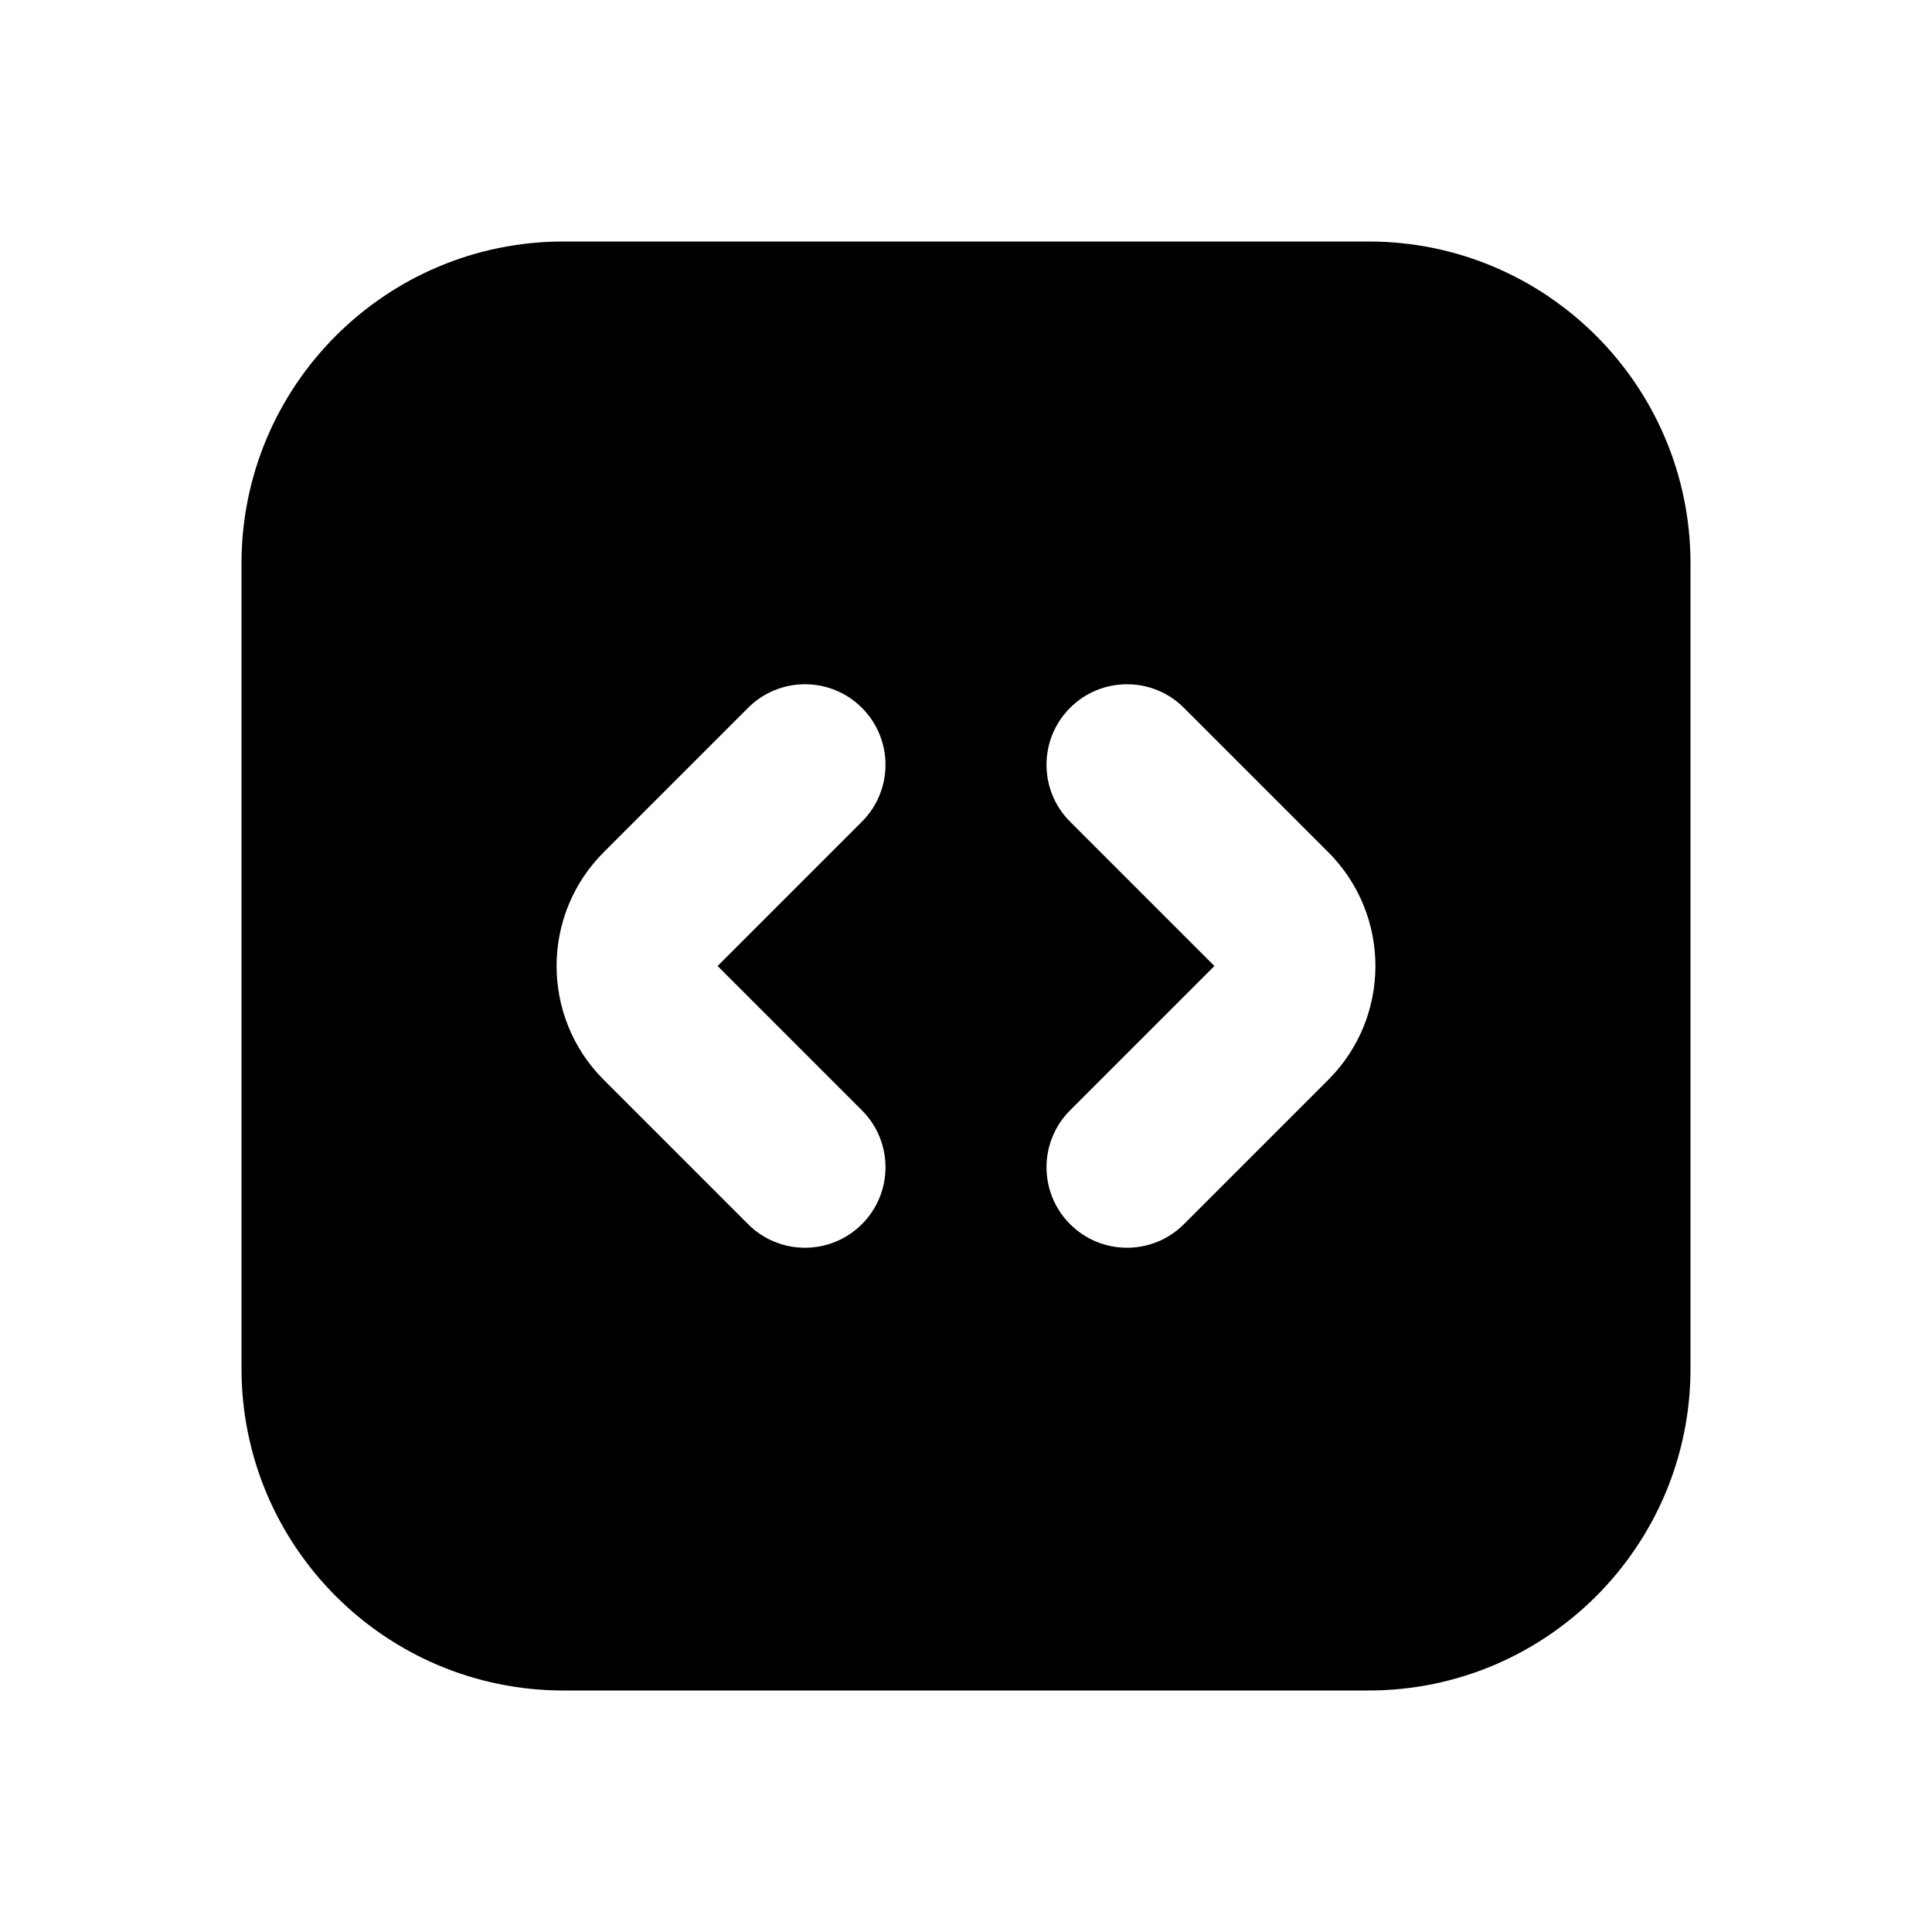 <svg width="40" height="40" viewBox="0 0 40 40" fill="none" xmlns="http://www.w3.org/2000/svg">
<path fill-rule="evenodd" clip-rule="evenodd" d="M5 11.667C5 7.985 7.985 5 11.667 5H28.333C32.015 5 35 7.985 35 11.667V28.333C35 32.015 32.015 35 28.333 35H11.667C7.985 35 5 32.015 5 28.333V11.667ZM17.845 14.655C18.496 15.306 18.496 16.361 17.845 17.012L14.857 20L17.845 22.988C18.496 23.639 18.496 24.694 17.845 25.345C17.194 25.996 16.139 25.996 15.488 25.345L12.5 22.357C11.198 21.055 11.198 18.945 12.5 17.643L15.488 14.655C16.139 14.004 17.194 14.004 17.845 14.655ZM24.512 14.655C23.861 14.004 22.806 14.004 22.155 14.655C21.504 15.306 21.504 16.361 22.155 17.012L25.143 20L22.155 22.988C21.504 23.639 21.504 24.694 22.155 25.345C22.806 25.996 23.861 25.996 24.512 25.345L27.5 22.357C28.802 21.055 28.802 18.945 27.5 17.643L24.512 14.655Z" fill="black" style="fill:black;fill-opacity:1;"/>
</svg>
